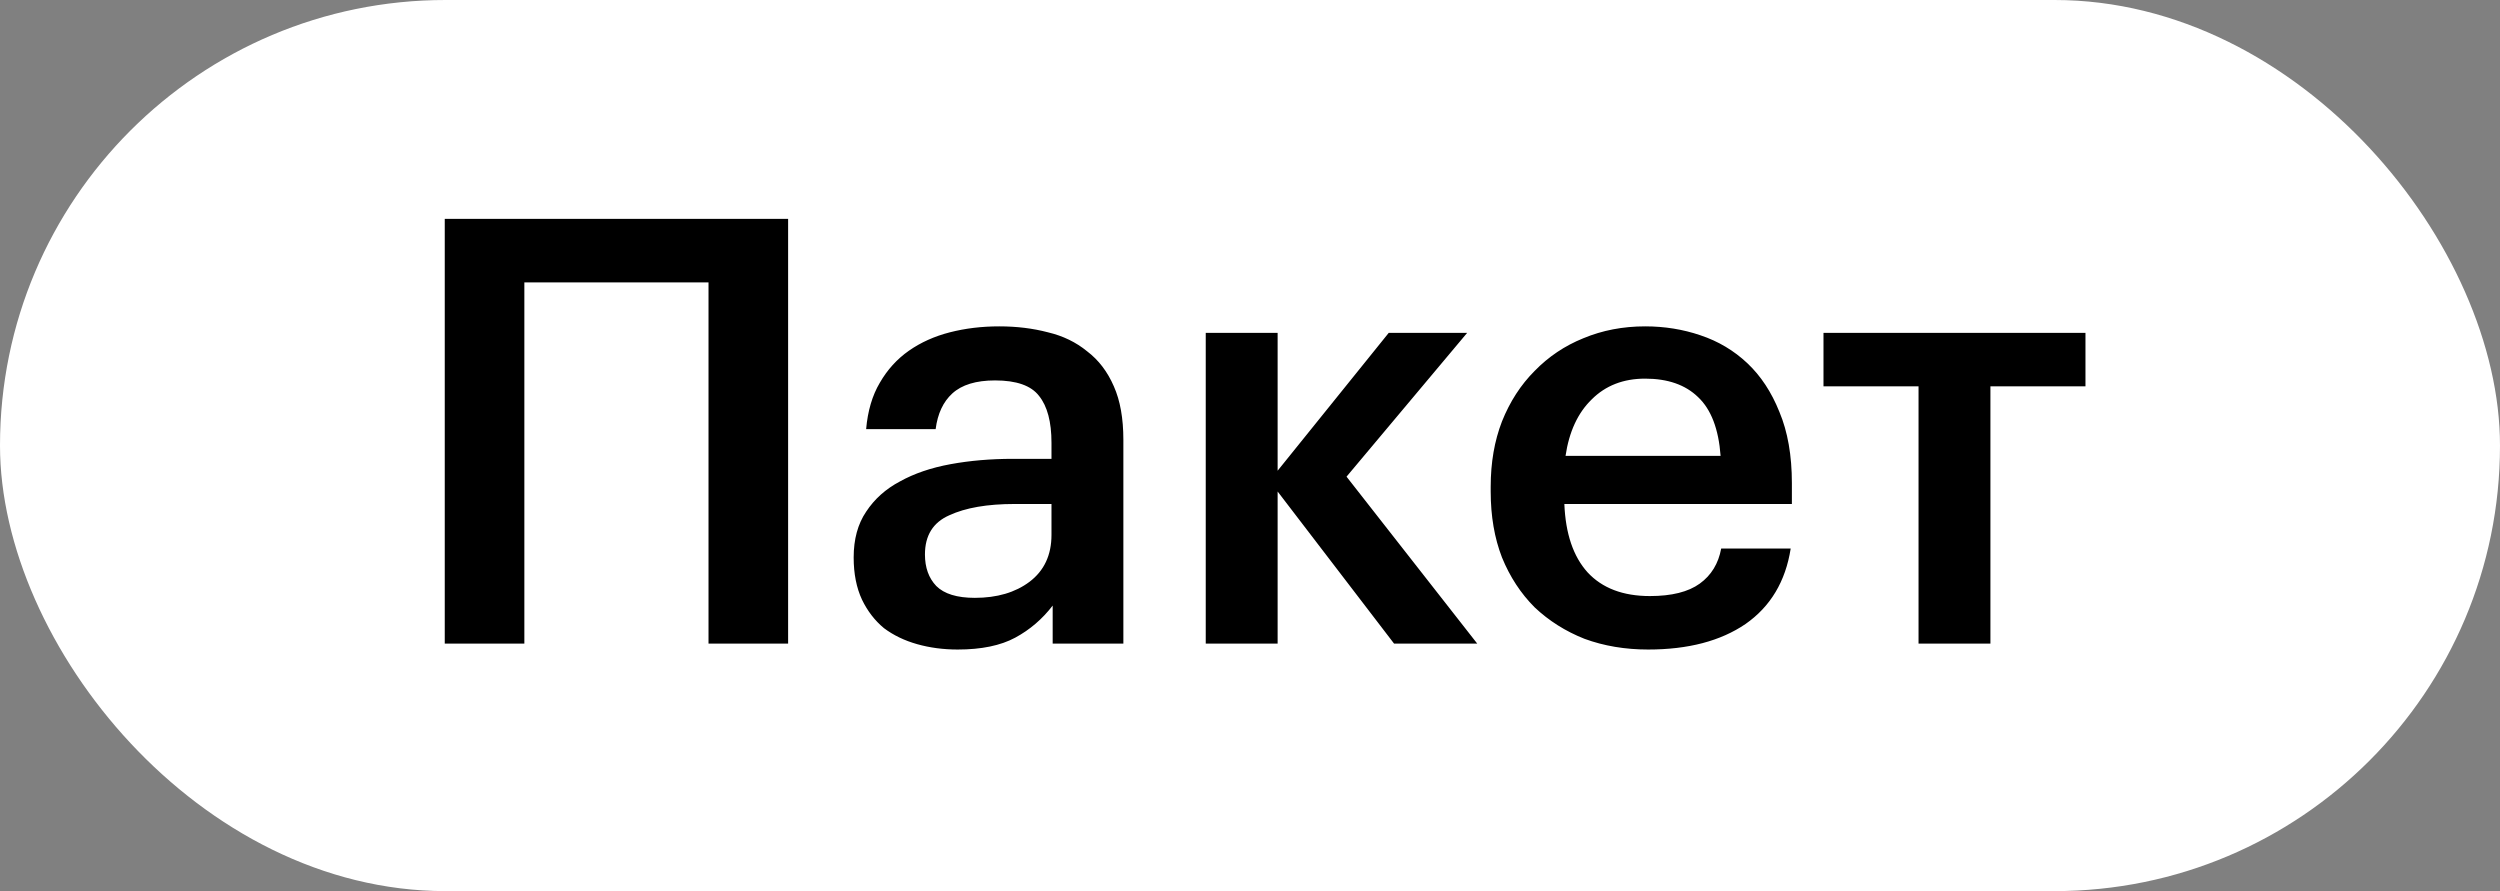<?xml version="1.0" encoding="UTF-8"?> <svg xmlns="http://www.w3.org/2000/svg" width="101" height="36" viewBox="0 0 101 36" fill="none"><rect x="0" y="0" width="101" height="36" fill="#808080" stroke="none"/> <rect width="101" height="36.001" rx="18" fill="white"></rect> <path d="M28.624 11.409H21.184V26.001H17.968V8.841H31.84V26.001H28.624V11.409ZM38.688 26.241C38.112 26.241 37.568 26.169 37.056 26.025C36.544 25.881 36.096 25.665 35.712 25.377C35.344 25.073 35.048 24.689 34.824 24.225C34.6 23.745 34.488 23.177 34.488 22.521C34.488 21.785 34.656 21.169 34.992 20.673C35.328 20.161 35.784 19.753 36.36 19.449C36.936 19.129 37.616 18.897 38.4 18.753C39.184 18.609 40.024 18.537 40.92 18.537H42.48V17.889C42.48 17.041 42.312 16.409 41.976 15.993C41.656 15.577 41.064 15.369 40.2 15.369C39.432 15.369 38.856 15.545 38.472 15.897C38.104 16.233 37.88 16.713 37.8 17.337H34.992C35.056 16.601 35.24 15.977 35.544 15.465C35.848 14.937 36.24 14.505 36.72 14.169C37.2 13.833 37.752 13.585 38.376 13.425C39 13.265 39.664 13.185 40.368 13.185C41.072 13.185 41.728 13.265 42.336 13.425C42.944 13.569 43.472 13.825 43.92 14.193C44.384 14.545 44.744 15.017 45 15.609C45.256 16.185 45.384 16.905 45.384 17.769V26.001H42.528V24.465C42.112 25.009 41.608 25.441 41.016 25.761C40.424 26.081 39.648 26.241 38.688 26.241ZM39.384 24.153C40.28 24.153 41.016 23.937 41.592 23.505C42.184 23.057 42.48 22.425 42.48 21.609V20.361H40.992C39.888 20.361 39.008 20.513 38.352 20.817C37.696 21.105 37.368 21.633 37.368 22.401C37.368 22.929 37.52 23.353 37.824 23.673C38.144 23.993 38.664 24.153 39.384 24.153ZM51.616 19.857V26.001H48.712V13.449H51.616V19.017L56.104 13.449H59.272L54.4 19.257L59.68 26.001H56.32L51.616 19.857ZM66.584 26.241C65.656 26.241 64.8 26.097 64.016 25.809C63.248 25.505 62.576 25.081 62 24.537C61.44 23.977 61 23.305 60.68 22.521C60.376 21.737 60.224 20.849 60.224 19.857V19.665C60.224 18.689 60.376 17.809 60.68 17.025C61 16.225 61.44 15.545 62 14.985C62.56 14.409 63.216 13.969 63.968 13.665C64.736 13.345 65.568 13.185 66.464 13.185C67.248 13.185 67.992 13.305 68.696 13.545C69.416 13.785 70.048 14.161 70.592 14.673C71.136 15.185 71.568 15.841 71.888 16.641C72.224 17.441 72.392 18.401 72.392 19.521V20.361H63.2C63.248 21.561 63.56 22.481 64.136 23.121C64.728 23.761 65.568 24.081 66.656 24.081C67.536 24.081 68.208 23.913 68.672 23.577C69.136 23.241 69.424 22.769 69.536 22.161H72.344C72.136 23.489 71.528 24.505 70.52 25.209C69.512 25.897 68.2 26.241 66.584 26.241ZM69.512 18.417C69.432 17.329 69.128 16.537 68.6 16.041C68.088 15.545 67.376 15.297 66.464 15.297C65.584 15.297 64.864 15.577 64.304 16.137C63.744 16.681 63.392 17.441 63.248 18.417H69.512ZM84.253 15.609H80.413V26.001H77.509V15.609H73.669V13.449H84.253V15.609Z" fill="black"></path> </svg> 